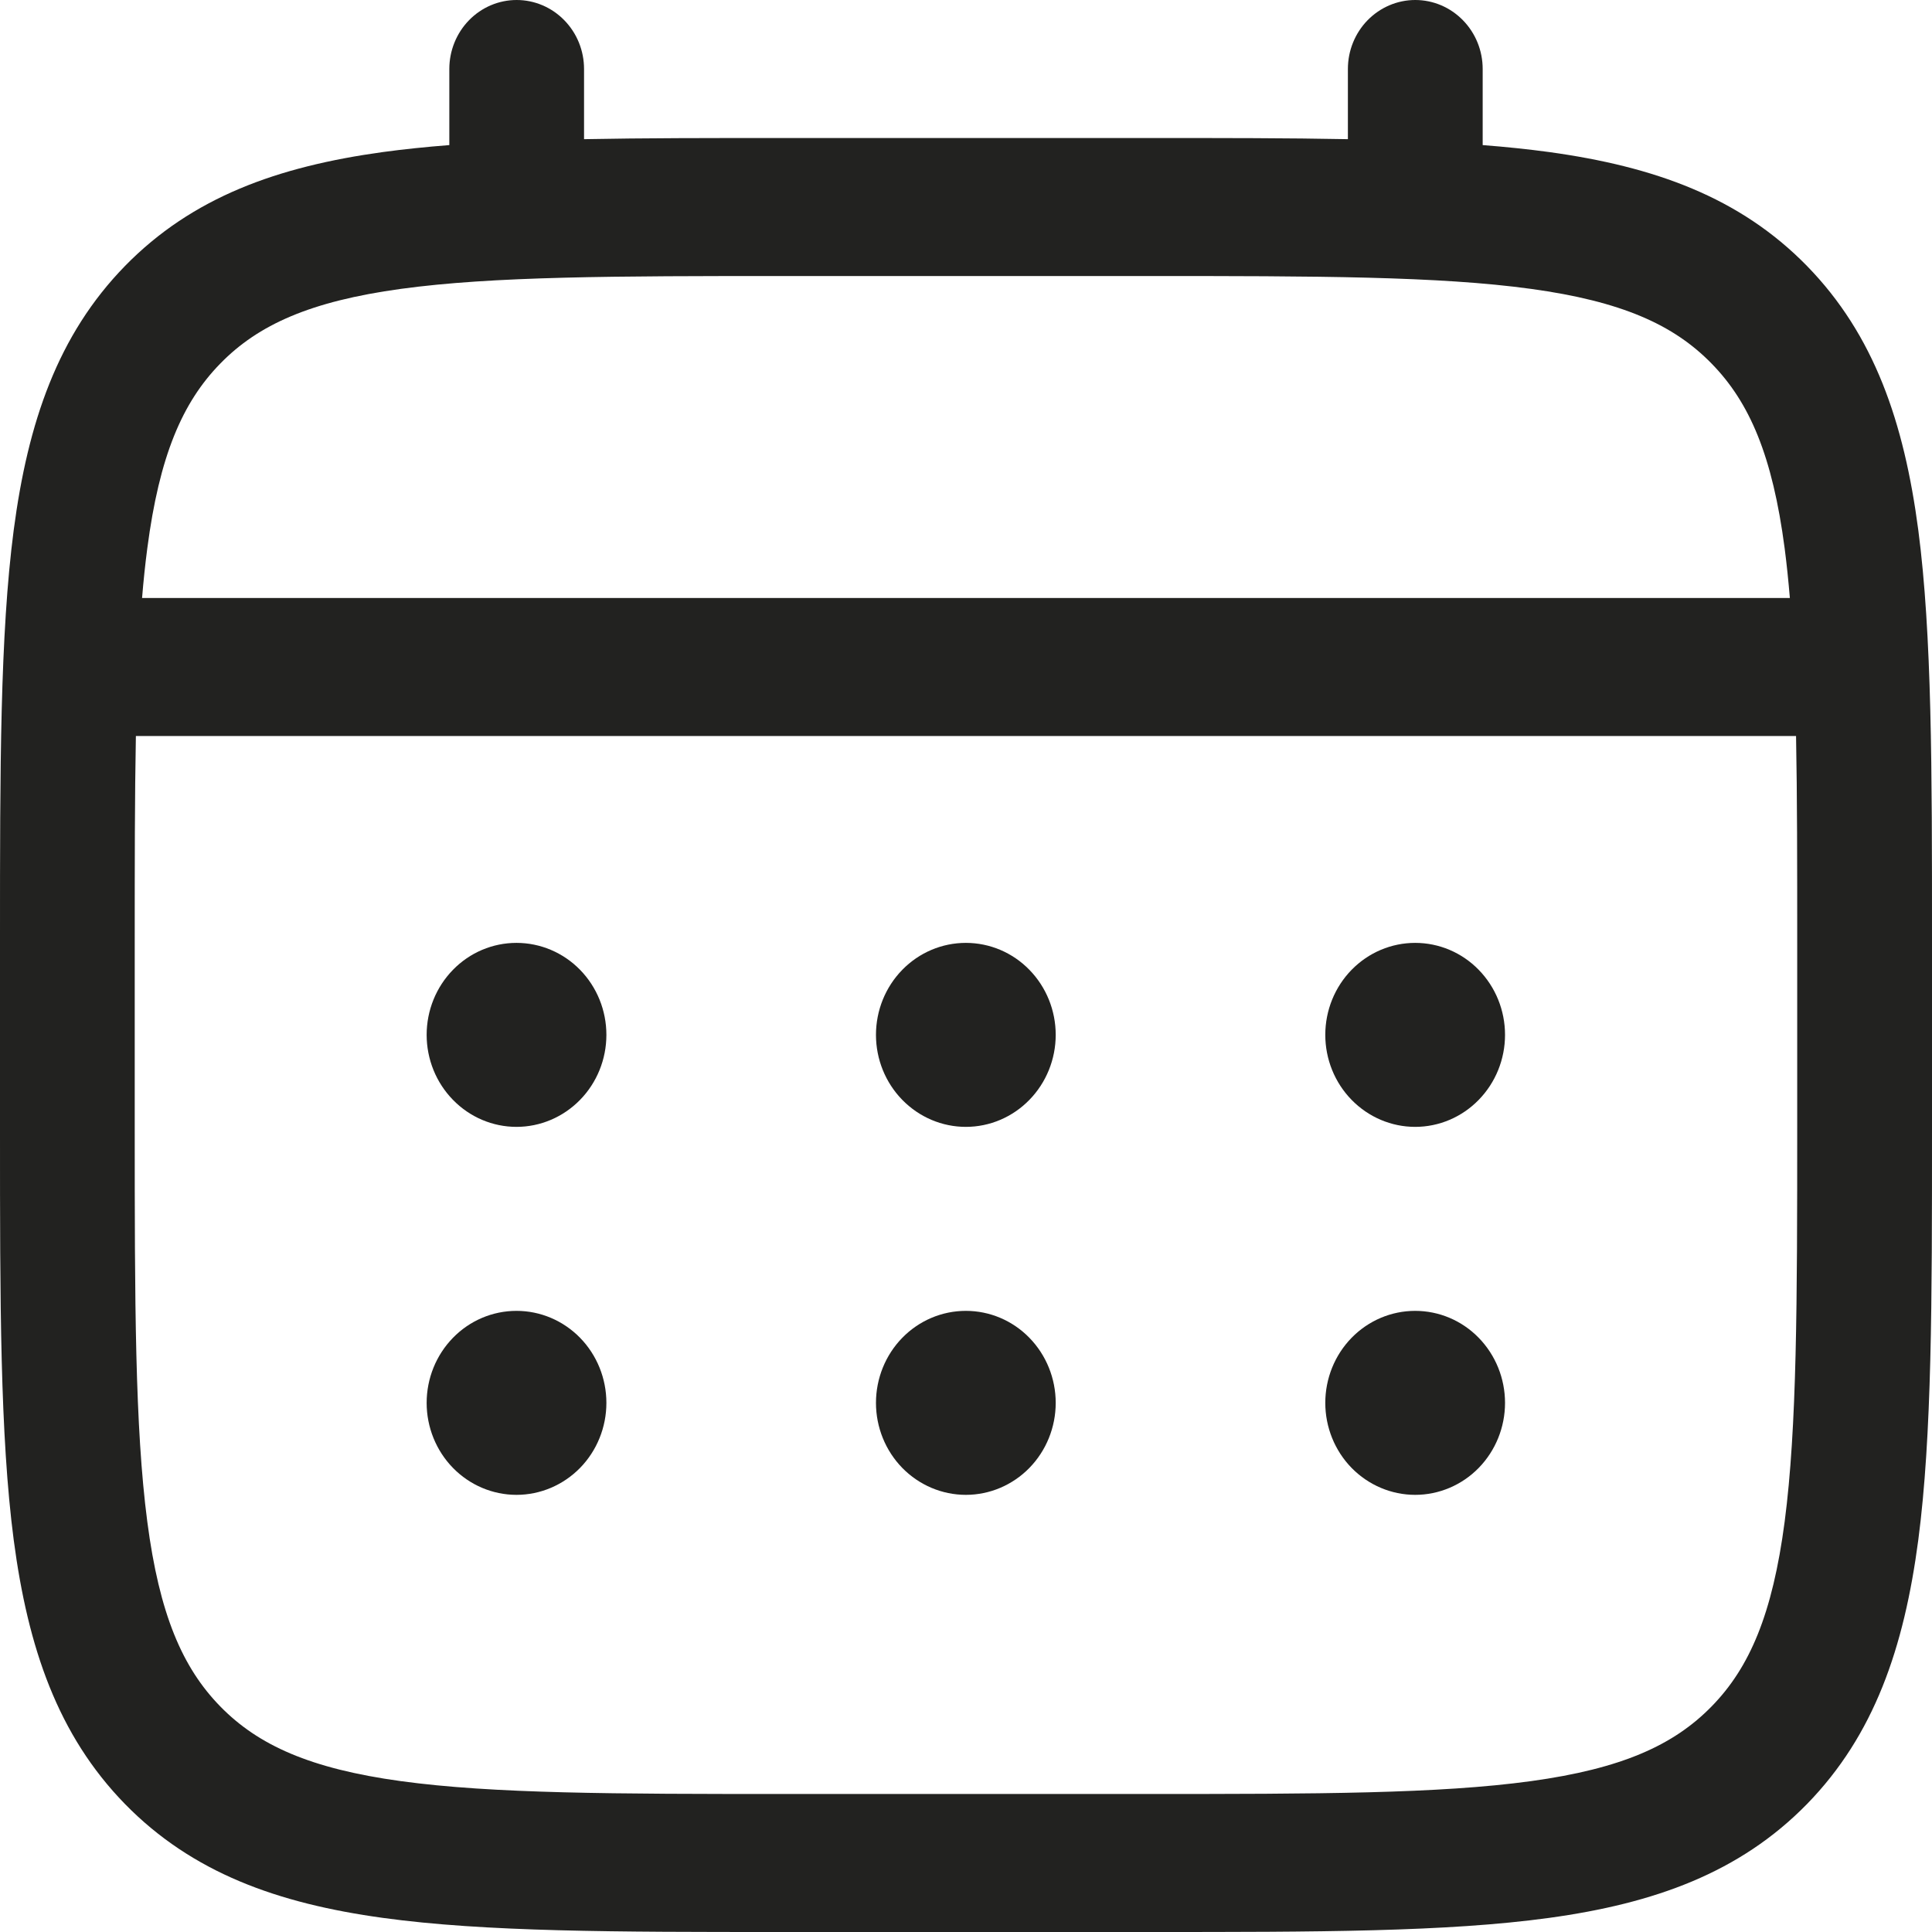 <svg width="30" height="30" viewBox="0 0 30 30" fill="none" xmlns="http://www.w3.org/2000/svg">
<g id="icon_calendar">
<path id="Vector" d="M21.975 17.498C22.345 17.498 22.7 17.347 22.961 17.079C23.223 16.811 23.37 16.448 23.37 16.069C23.37 15.69 23.223 15.327 22.961 15.059C22.7 14.791 22.345 14.641 21.975 14.641C21.605 14.641 21.25 14.791 20.988 15.059C20.726 15.327 20.579 15.69 20.579 16.069C20.579 16.448 20.726 16.811 20.988 17.079C21.25 17.347 21.605 17.498 21.975 17.498ZM21.975 23.212C22.345 23.212 22.7 23.061 22.961 22.794C23.223 22.526 23.37 22.162 23.37 21.784C23.37 21.405 23.223 21.041 22.961 20.773C22.7 20.505 22.345 20.355 21.975 20.355C21.605 20.355 21.25 20.505 20.988 20.773C20.726 21.041 20.579 21.405 20.579 21.784C20.579 22.162 20.726 22.526 20.988 22.794C21.25 23.061 21.605 23.212 21.975 23.212ZM16.393 16.069C16.393 16.448 16.246 16.811 15.984 17.079C15.723 17.347 15.368 17.498 14.998 17.498C14.627 17.498 14.273 17.347 14.011 17.079C13.749 16.811 13.602 16.448 13.602 16.069C13.602 15.69 13.749 15.327 14.011 15.059C14.273 14.791 14.627 14.641 14.998 14.641C15.368 14.641 15.723 14.791 15.984 15.059C16.246 15.327 16.393 15.69 16.393 16.069ZM16.393 21.784C16.393 22.162 16.246 22.526 15.984 22.794C15.723 23.061 15.368 23.212 14.998 23.212C14.627 23.212 14.273 23.061 14.011 22.794C13.749 22.526 13.602 22.162 13.602 21.784C13.602 21.405 13.749 21.041 14.011 20.773C14.273 20.505 14.627 20.355 14.998 20.355C15.368 20.355 15.723 20.505 15.984 20.773C16.246 21.041 16.393 21.405 16.393 21.784ZM8.02 17.498C8.39 17.498 8.745 17.347 9.007 17.079C9.269 16.811 9.416 16.448 9.416 16.069C9.416 15.69 9.269 15.327 9.007 15.059C8.745 14.791 8.39 14.641 8.02 14.641C7.65 14.641 7.295 14.791 7.034 15.059C6.772 15.327 6.625 15.69 6.625 16.069C6.625 16.448 6.772 16.811 7.034 17.079C7.295 17.347 7.65 17.498 8.02 17.498ZM8.02 23.212C8.39 23.212 8.745 23.061 9.007 22.794C9.269 22.526 9.416 22.162 9.416 21.784C9.416 21.405 9.269 21.041 9.007 20.773C8.745 20.505 8.39 20.355 8.02 20.355C7.65 20.355 7.295 20.505 7.034 20.773C6.772 21.041 6.625 21.405 6.625 21.784C6.625 22.162 6.772 22.526 7.034 22.794C7.295 23.061 7.65 23.212 8.02 23.212Z" fill="#222220"/>
<path id="Vector_2" fill-rule="evenodd" clip-rule="evenodd" d="M8.022 0C8.3 0 8.566 0.113 8.762 0.314C8.959 0.515 9.069 0.787 9.069 1.071V2.161C9.993 2.143 11.01 2.143 12.129 2.143H17.868C18.989 2.143 20.006 2.143 20.93 2.161V1.071C20.93 0.787 21.04 0.515 21.236 0.314C21.433 0.113 21.699 0 21.976 0C22.254 0 22.52 0.113 22.716 0.314C22.913 0.515 23.023 0.787 23.023 1.071V2.253C23.386 2.281 23.729 2.317 24.054 2.361C25.69 2.587 27.014 3.061 28.059 4.13C29.103 5.2 29.566 6.556 29.787 8.23C30 9.859 30 11.937 30 14.563V17.58C30 20.206 30 22.286 29.787 23.913C29.566 25.587 29.103 26.943 28.059 28.013C27.014 29.081 25.69 29.556 24.054 29.781C22.463 30 20.433 30 17.868 30H12.132C9.567 30 7.535 30 5.946 29.781C4.31 29.556 2.986 29.081 1.941 28.013C0.897 26.943 0.434 25.587 0.213 23.913C0 22.284 0 20.206 0 17.58V14.563C0 11.937 0 9.857 0.213 8.23C0.434 6.556 0.897 5.2 1.941 4.13C2.986 3.061 4.31 2.587 5.946 2.361C6.271 2.317 6.616 2.281 6.977 2.253V1.071C6.977 0.788 7.087 0.515 7.283 0.314C7.479 0.113 7.745 0 8.022 0ZM6.222 4.486C4.82 4.679 4.01 5.041 3.42 5.646C2.83 6.25 2.475 7.079 2.287 8.516C2.255 8.759 2.228 9.016 2.206 9.286H27.793C27.77 9.014 27.744 8.759 27.712 8.514C27.523 7.079 27.169 6.25 26.578 5.646C25.988 5.041 25.179 4.679 23.775 4.486C22.342 4.289 20.451 4.286 17.79 4.286H12.209C9.547 4.286 7.658 4.289 6.222 4.486ZM2.092 14.643C2.092 13.423 2.092 12.361 2.11 11.429H27.889C27.907 12.361 27.907 13.423 27.907 14.643V17.5C27.907 20.224 27.904 22.16 27.712 23.629C27.523 25.064 27.169 25.893 26.578 26.497C25.988 27.101 25.179 27.464 23.775 27.657C22.342 27.854 20.451 27.857 17.79 27.857H12.209C9.547 27.857 7.658 27.854 6.222 27.657C4.82 27.464 4.01 27.101 3.42 26.497C2.83 25.893 2.475 25.064 2.287 23.627C2.095 22.16 2.092 20.224 2.092 17.5V14.643Z" fill="#222220"/>
</g>
</svg>
